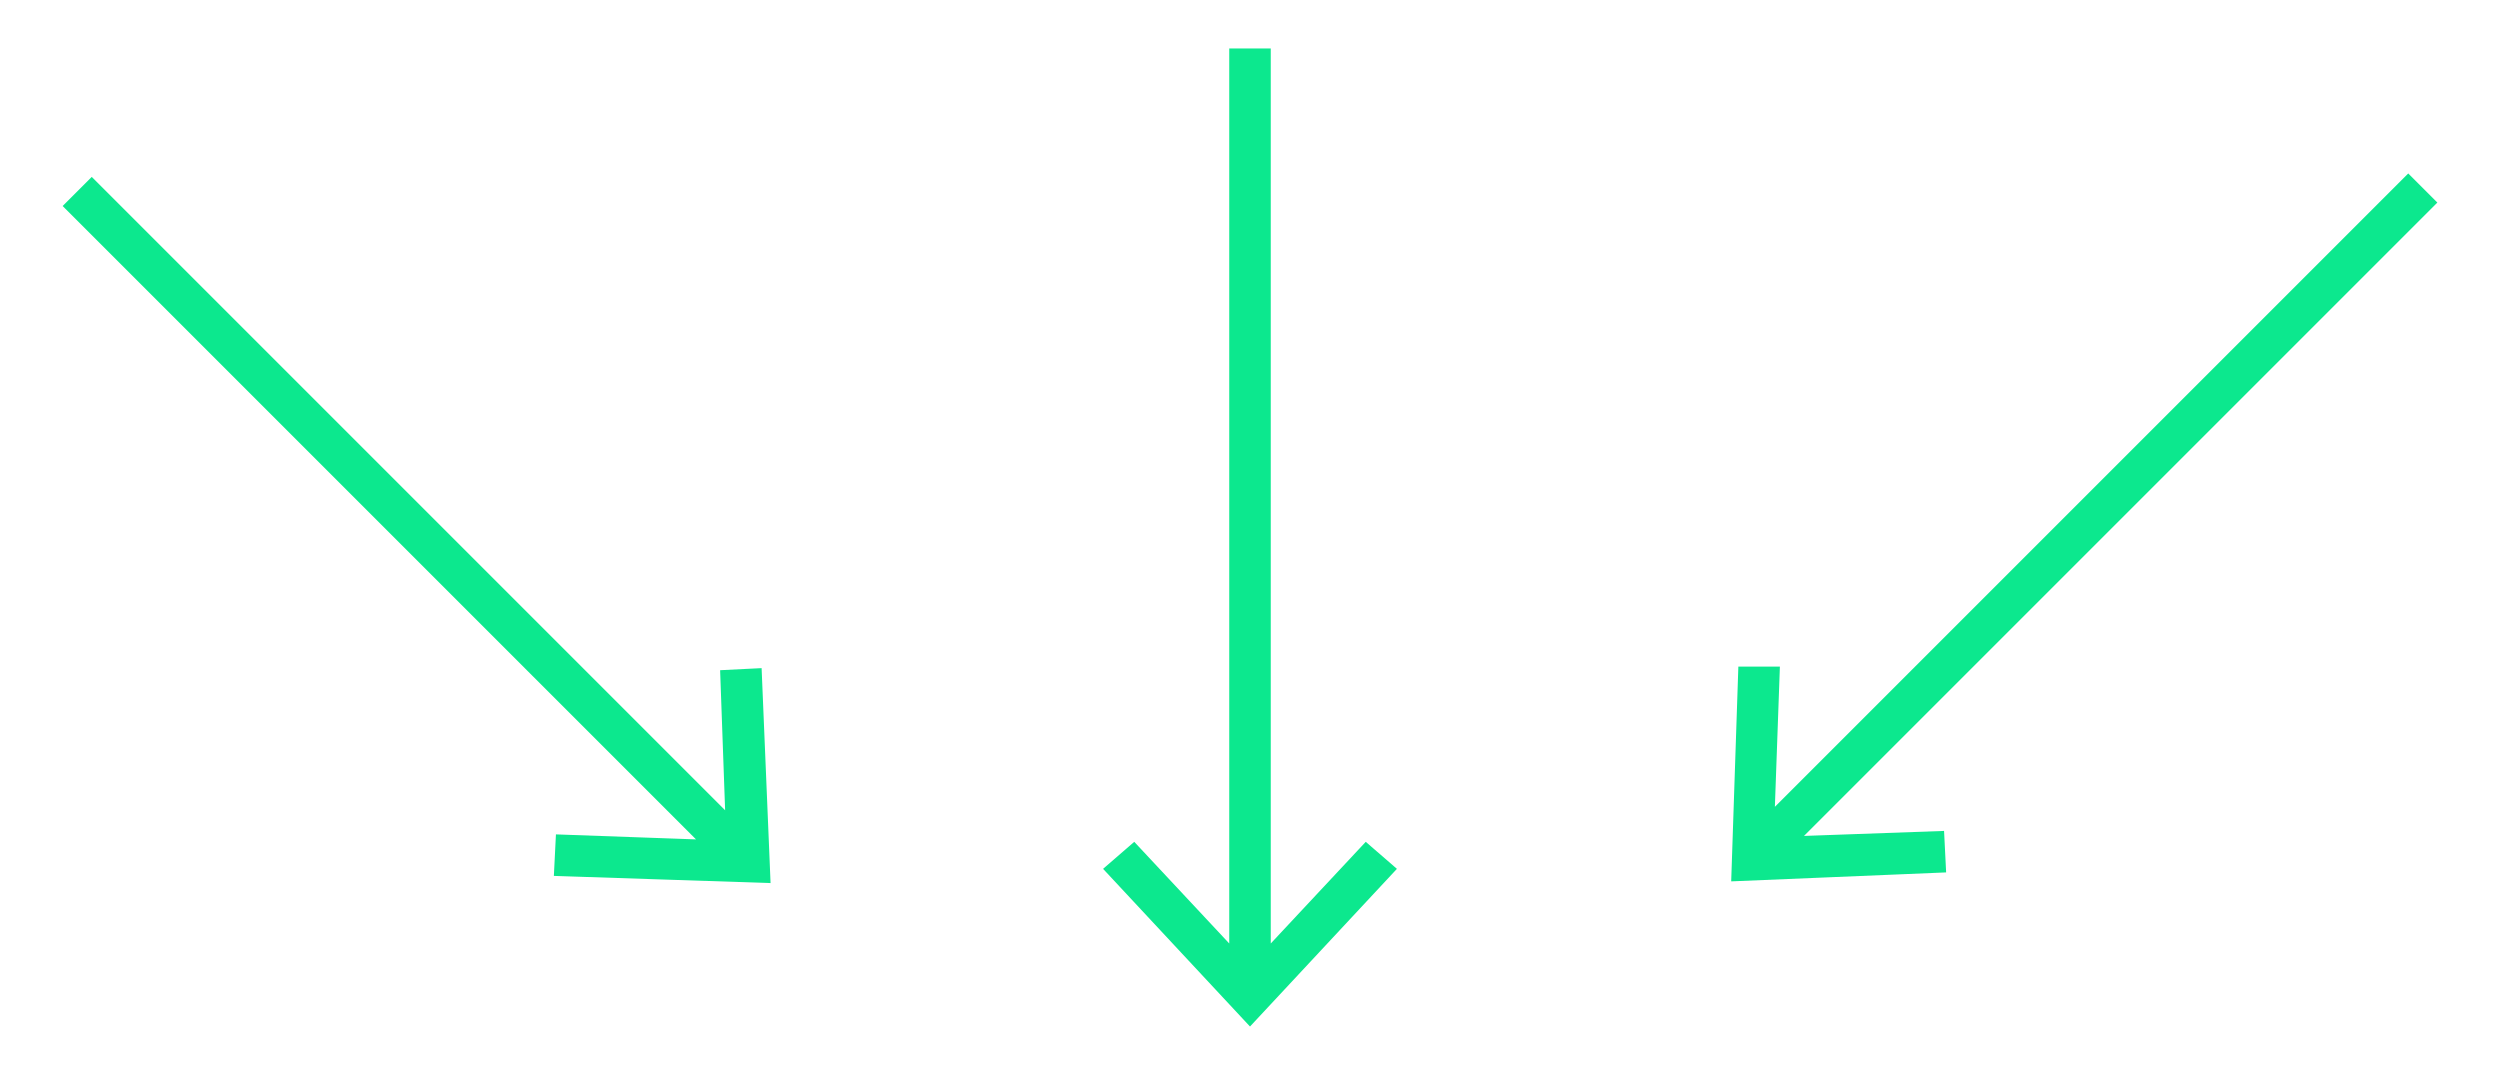 <?xml version="1.0" encoding="utf-8"?>
<!-- Generator: Adobe Illustrator 25.2.1, SVG Export Plug-In . SVG Version: 6.00 Build 0)  -->
<svg version="1.1" id="Layer_1" xmlns="http://www.w3.org/2000/svg" xmlns:xlink="http://www.w3.org/1999/xlink" x="0px" y="0px"
	 viewBox="0 0 144.4 62" style="enable-background:new 0 0 144.4 62;" xml:space="preserve">
<style type="text/css">
	.st0{fill:#0CE88E;stroke:#0CE88E;stroke-width:0.398;stroke-miterlimit:10;}
</style>
<g>
	<g>
		<polygon class="st0" points="73.2,55 73.2,3 71.2,3 71.2,55 65.5,48.9 64,50.2 72.2,59 80.4,50.2 78.9,48.9 		"/>
		<polygon class="st0" points="41.8,38.9 42.1,47.3 5.3,10.5 3.9,11.9 40.7,48.7 32.3,48.4 32.2,50.4 44.3,50.8 43.8,38.8 		"/>
		<polygon class="st0" points="103.7,48.5 140.5,11.7 139.1,10.3 102.3,47.1 102.6,38.7 100.6,38.7 100.2,50.7 112.2,50.2 
			112.1,48.2 		"/>
	</g>
</g>
</svg>
